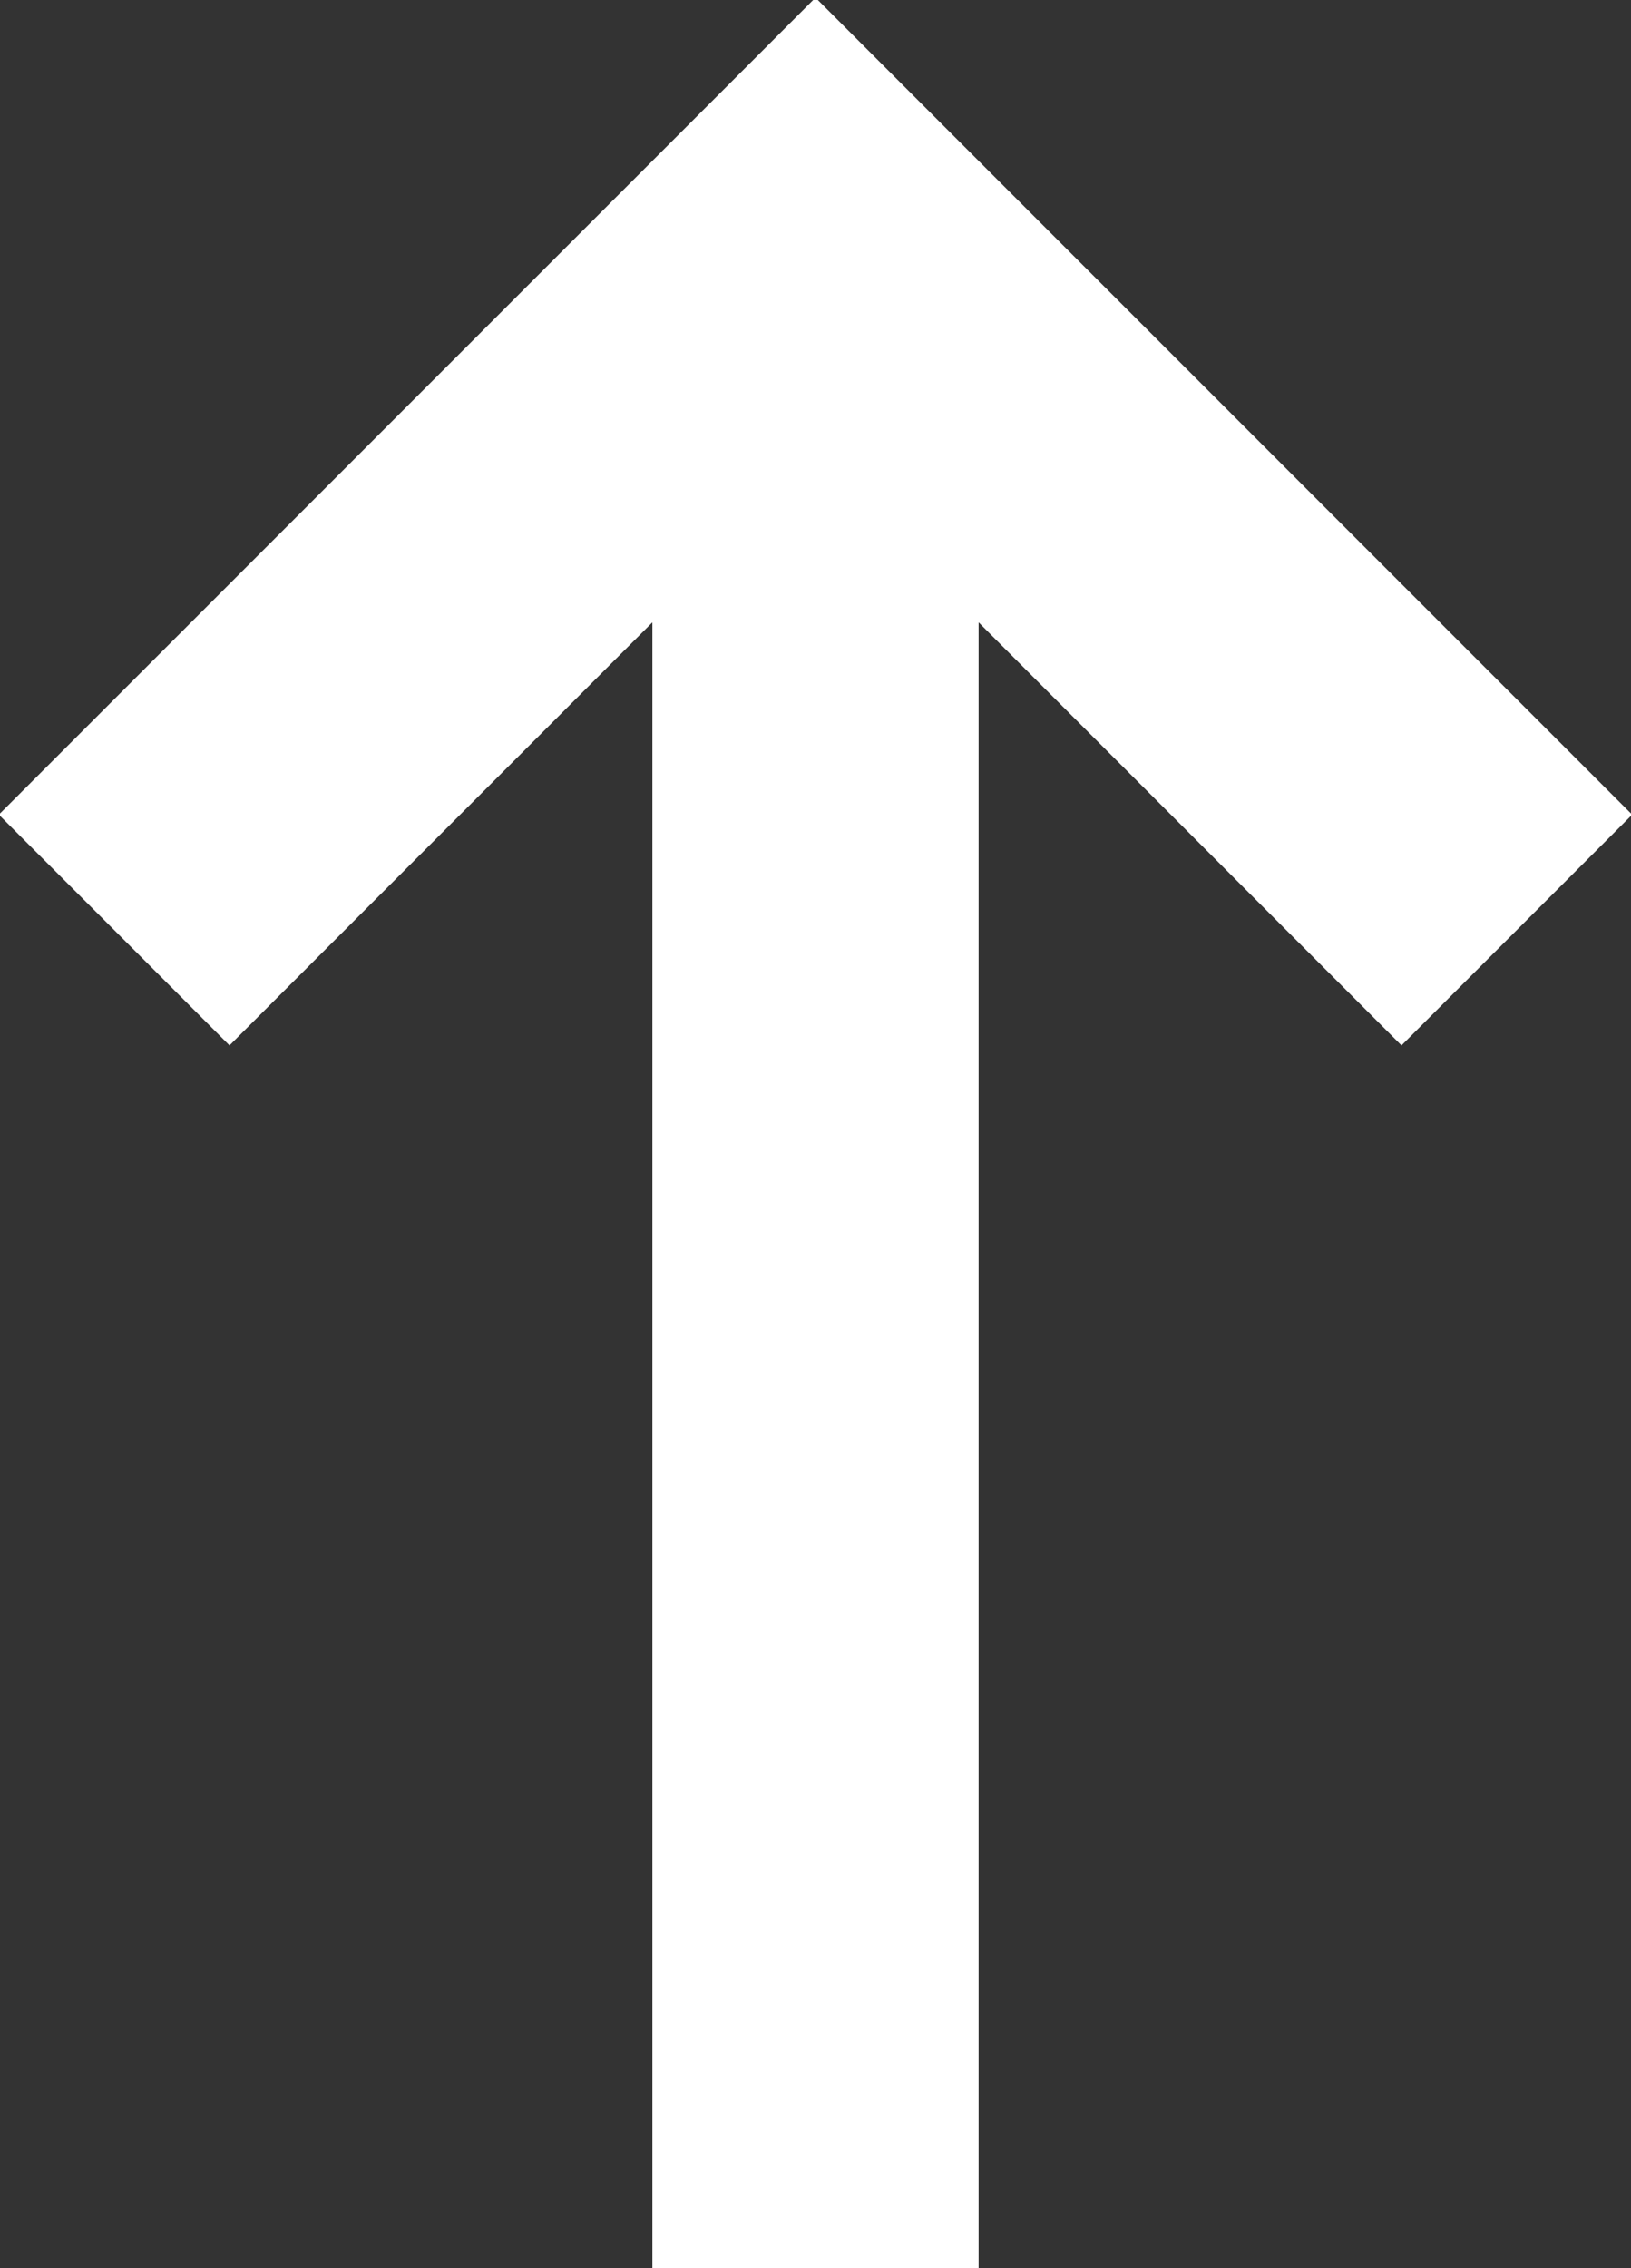 <?xml version="1.0" encoding="UTF-8"?>
<svg id="_レイヤー_1" xmlns="http://www.w3.org/2000/svg" version="1.1" viewBox="0 0 10 13.9">
  <rect x="0" y="0" width="10" height="13.9" fill="#333333" stroke="none"/>
  <!-- Generator: Adobe Illustrator 29.0.0, SVG Export Plug-In . SVG Version: 2.1.0 Build 186)  -->
  <defs>
    <style>
      .st0 {
        fill: none;
        stroke: #fff;
        stroke-width: 2px;
      }
    </style>
  </defs>
  <g id="_グループ_10">
    <path id="_パス_7" class="st0" d="M5,13.9V1.9"/>
    <path id="_パス_8" class="st0" d="M.7,5.7L5,1.4l4.3,4.3"/>
  </g>
</svg>